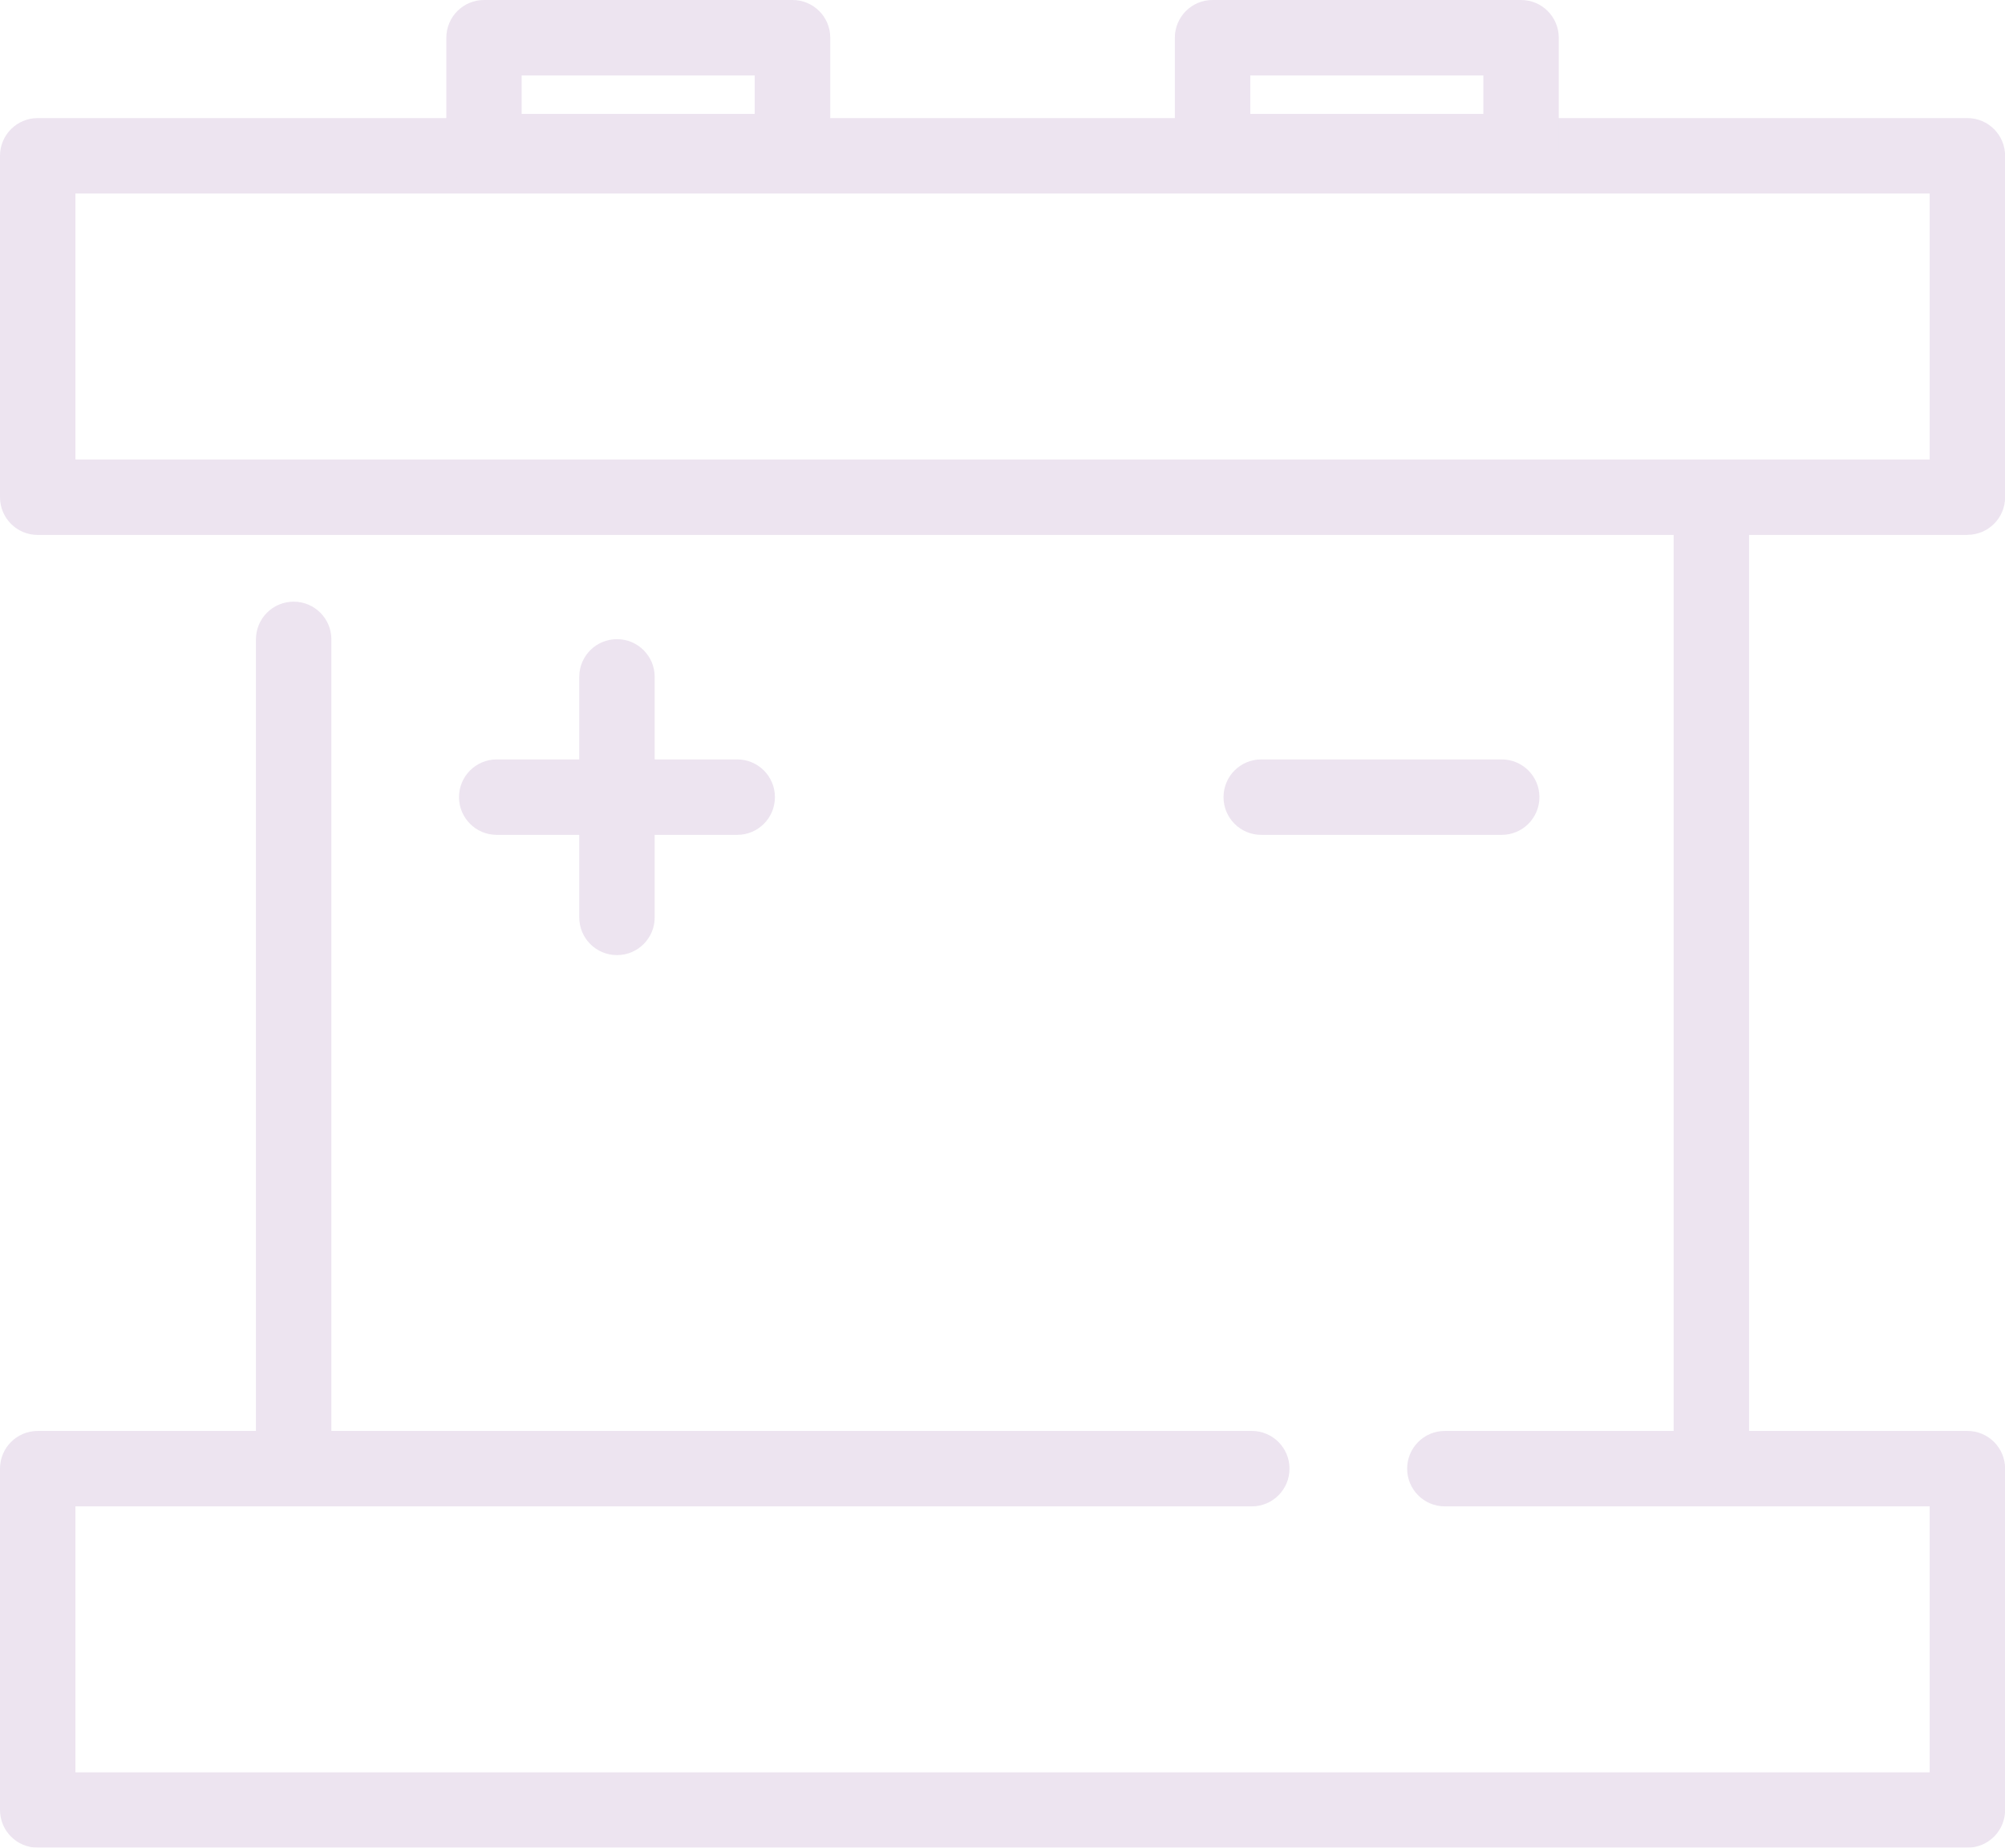<?xml version="1.0" encoding="UTF-8"?><svg xmlns="http://www.w3.org/2000/svg" viewBox="0 0 186.6 171.94"><defs><style>.cls-1{isolation:isolate;}.cls-2{fill:#e5d9ea;stroke-width:0px;}.cls-3{mix-blend-mode:multiply;opacity:.71;}</style></defs><g class="cls-1"><g id="_レイヤー_2"><g id="_レイヤー_2-2"><g class="cls-3"><path class="cls-2" d="M183.1,49.78H3.51c-1.94,0-3.51-1.57-3.51-3.51V14.5c0-1.94,1.57-3.51,3.51-3.51h179.59c1.94,0,3.51,1.57,3.51,3.51v31.76c0,1.94-1.57,3.51-3.51,3.51ZM7.02,42.76h172.57v-24.75H7.02v24.75Z"/><path class="cls-2" d="M183.1,171.94H3.51c-1.94,0-3.51-1.57-3.51-3.51v-31.76c0-1.94,1.57-3.51,3.51-3.51h112.99c1.94,0,3.51,1.57,3.51,3.51s-1.57,3.51-3.51,3.51H7.02v24.75h172.57v-24.75h-45.12c-1.94,0-3.51-1.57-3.51-3.51s1.57-3.51,3.51-3.51h48.63c1.94,0,3.51,1.57,3.51,3.51v31.76c0,1.94-1.57,3.51-3.51,3.51Z"/><path class="cls-2" d="M27.33,138.92c-1.94,0-3.51-1.57-3.51-3.51V59.5c0-1.94,1.57-3.51,3.51-3.51s3.51,1.57,3.51,3.51v75.91c0,1.94-1.57,3.51-3.51,3.51Z"/><path class="cls-2" d="M159.27,138.53c-1.94,0-3.51-1.57-3.51-3.51V48.88c0-1.94,1.57-3.51,3.51-3.51s3.51,1.57,3.51,3.51v86.14c0,1.94-1.57,3.51-3.51,3.51Z"/><path class="cls-2" d="M68.61,77.69h-22.38c-1.94,0-3.51-1.57-3.51-3.51s1.57-3.51,3.51-3.51h22.38c1.94,0,3.51,1.57,3.51,3.51s-1.57,3.51-3.51,3.51Z"/><path class="cls-2" d="M139.76,77.69h-22.38c-1.94,0-3.51-1.57-3.51-3.51s1.57-3.51,3.51-3.51h22.38c1.94,0,3.51,1.57,3.51,3.51s-1.57,3.51-3.51,3.51Z"/><path class="cls-2" d="M57.42,88.88c-1.94,0-3.51-1.57-3.51-3.51v-22.38c0-1.94,1.57-3.51,3.51-3.51s3.51,1.57,3.51,3.51v22.38c0,1.94-1.57,3.51-3.51,3.51Z"/><path class="cls-2" d="M73.76,17.62h-28.71c-1.94,0-3.51-1.57-3.51-3.51V3.51c0-1.94,1.57-3.51,3.51-3.51h28.71c1.94,0,3.51,1.57,3.51,3.51v10.6c0,1.94-1.57,3.51-3.51,3.51ZM48.55,10.6h21.69v-3.58h-21.69v3.58Z"/><path class="cls-2" d="M141.56,17.62h-28.71c-1.94,0-3.51-1.57-3.51-3.51V3.51c0-1.94,1.57-3.51,3.51-3.51h28.71c1.94,0,3.51,1.57,3.51,3.51v10.6c0,1.94-1.57,3.51-3.51,3.51ZM116.36,10.6h21.69v-3.58h-21.69v3.58Z"/></g></g></g></g></svg>